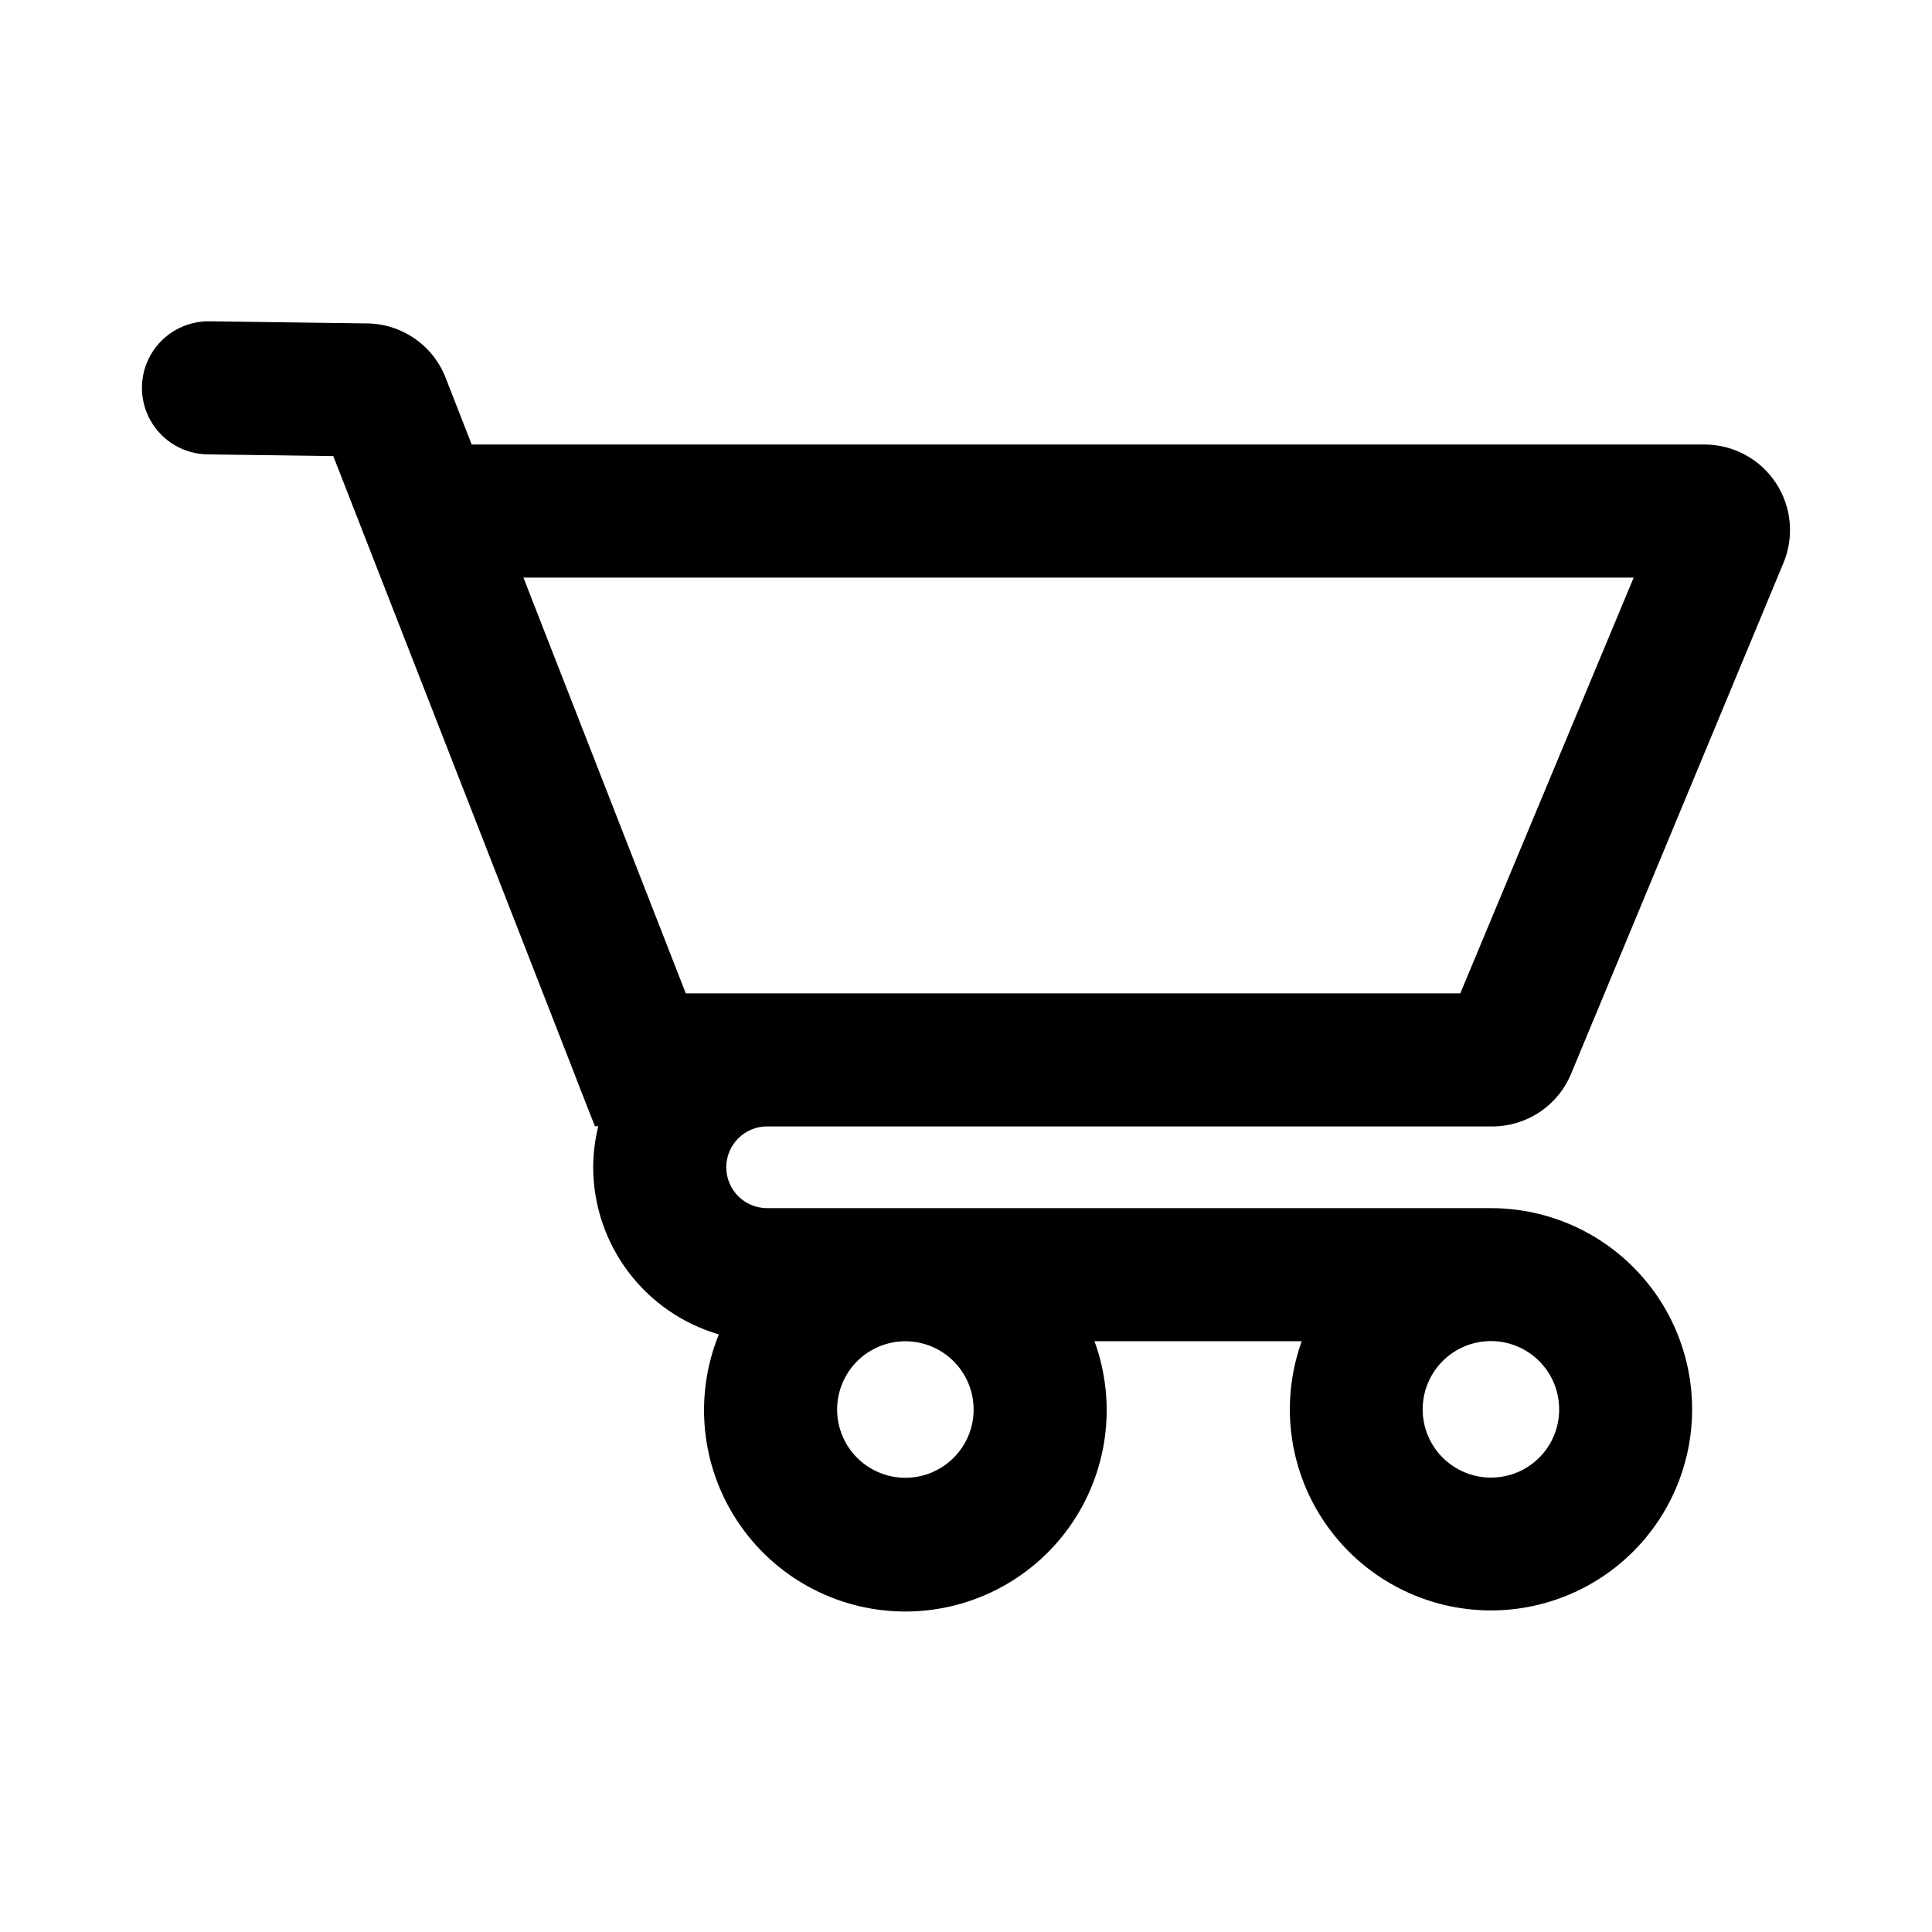 <?xml version="1.0" encoding="UTF-8"?>
<!-- The Best Svg Icon site in the world: iconSvg.co, Visit us! https://iconsvg.co -->
<svg fill="#000000" width="800px" height="800px" version="1.1" viewBox="144 144 512 512" xmlns="http://www.w3.org/2000/svg">
 <path d="m347.3 442.52h192.1c4.484 0.012 8.867-1.309 12.602-3.793 3.731-2.484 6.641-6.019 8.355-10.16l56.277-135.38c2.914-6.992 2.141-14.98-2.062-21.285-4.199-6.305-11.27-10.094-18.848-10.102h-326.72l-6.902-17.684c-1.637-4.203-4.492-7.82-8.199-10.387-3.707-2.57-8.098-3.969-12.609-4.023l-41.918-0.555h0.004c-6.301-0.043-12.145 3.273-15.336 8.707-3.188 5.434-3.234 12.156-0.125 17.633 3.109 5.481 8.906 8.883 15.207 8.926l33.199 0.453 64.137 164.29 0.805 2.117 4.383 11.184h0.91c-0.891 3.543-1.344 7.18-1.359 10.832 0.012 9.996 3.266 19.719 9.27 27.711 6.004 7.996 14.434 13.828 24.031 16.625-6.621 16.289-4.789 34.797 4.894 49.473 9.684 14.68 25.98 23.641 43.559 23.961 17.582 0.32 34.191-8.043 44.406-22.355 10.211-14.316 12.715-32.742 6.691-49.266h54.918c-5.141 14.297-3.938 30.102 3.305 43.453 7.242 13.352 19.84 22.98 34.621 26.465 14.785 3.484 30.355 0.496 42.801-8.215 12.441-8.711 20.578-22.316 22.363-37.398 1.785-15.086-2.949-30.215-13.016-41.59-10.062-11.375-24.504-17.918-39.695-17.98h-192.05c-5.984 0-10.832-4.848-10.832-10.832 0-5.981 4.848-10.832 10.832-10.832zm229.64-145.45-45.949 110.18h-205.25l-43.027-110.18zm-174.92 220.47c0 4.797-1.906 9.395-5.301 12.789-3.391 3.391-7.992 5.297-12.789 5.297s-9.395-1.906-12.789-5.297c-3.391-3.394-5.297-7.992-5.297-12.789 0-4.797 1.906-9.398 5.297-12.793 3.394-3.391 7.992-5.297 12.789-5.297s9.398 1.906 12.789 5.297c3.394 3.394 5.301 7.996 5.301 12.793zm137.09 18.035c-4.801 0-9.402-1.91-12.797-5.305-3.391-3.394-5.297-8-5.293-12.801 0.008-4.797 1.918-9.398 5.316-12.789 3.398-3.391 8.008-5.289 12.805-5.281 4.801 0.012 9.402 1.926 12.785 5.328 3.387 3.402 5.281 8.012 5.269 12.812 0 4.789-1.906 9.387-5.301 12.77-3.394 3.383-7.992 5.277-12.785 5.266z"/>
</svg>